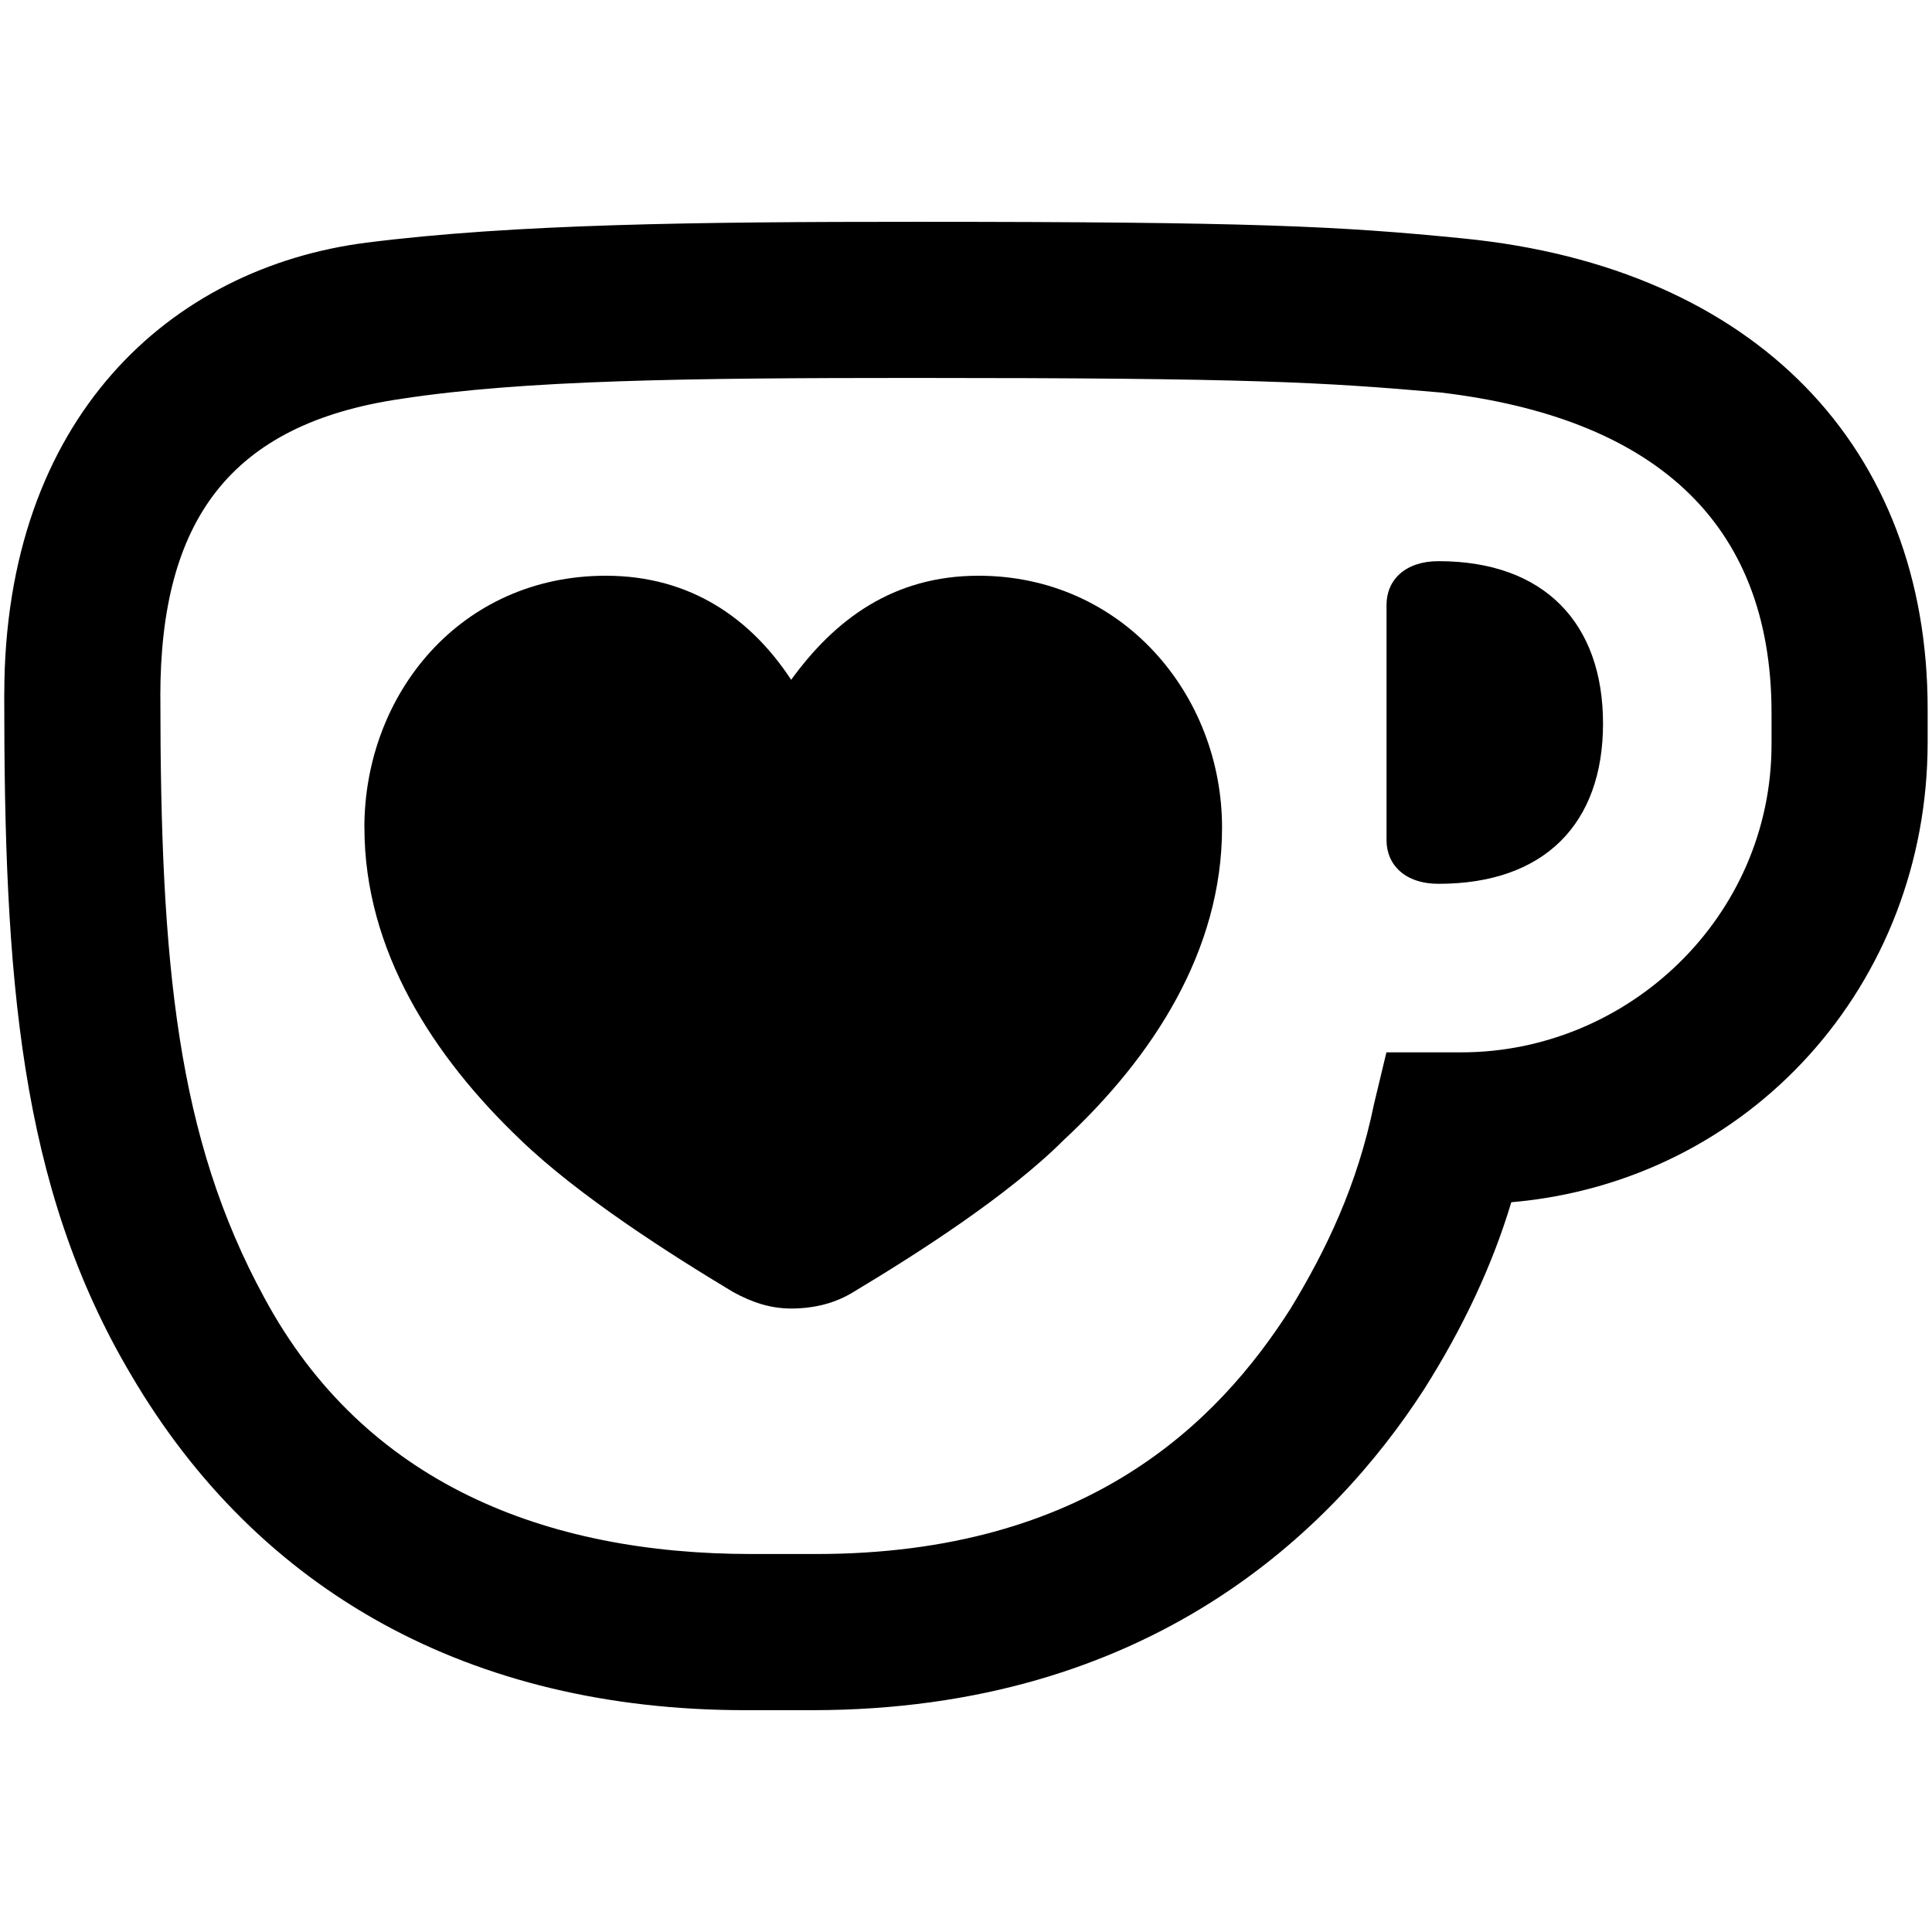 <svg xmlns="http://www.w3.org/2000/svg" width="211" height="211" fill="none"><mask id="a" width="242" height="194" x="-1" y="0" maskUnits="userSpaceOnUse"><path fill="#fff" d="M240.469.959H-.006v192.959H240.47Z"/></mask><g mask="url(#a)"><path d="M100.005 16.158c-23.638 0-43.646.23-59.789 2.276C18.846 21.164.658 37.529.658 67.768H.652c0 30.688 1.589 53.654 13.867 74.34 13.868 23.643 37.057 36.599 67.068 36.599h7.274c36.828 0 56.835-19.552 66.838-35.01 4.32-6.824 7.5-13.639 9.546-20.463 26.146-2.268 45.471-23.865 45.471-50.24v-3.637c0-28.42-18.64-48.2-50.697-51.38-13.64-1.363-23.186-1.819-60.014-1.819m-.008 17.051c36.834 0 44.566.456 57.522 1.59 22.966 2.724 36.148 13.868 36.148 35.01v3.408c0 18.873-15.686 33.646-33.875 33.646h-8.185l-1.364 5.684c-1.818 8.87-5.225 15.914-9.09 22.281-7.956 12.5-22.281 26.824-51.835 26.824h-7.045c-22.51 0-42.29-7.728-53.2-27.963-9.547-17.505-11.367-36.372-11.367-65.699h-.005c0-19.095 7.508-29.777 26.375-32.508 13.412-2.046 31.144-2.273 55.921-2.273z" style="fill:#000;fill-opacity:1" transform="translate(-.191 8.067)"/><path fill="#202020" d="M151.618 83.68c0 2.73 2.046 4.777 5.683 4.777 11.594 0 17.961-6.595 17.961-17.505s-6.367-17.732-17.96-17.732c-3.638 0-5.684 2.046-5.684 4.776v25.69z" style="fill:#000;fill-opacity:1" transform="translate(-.191 8.067)"/><path fill="#FF5A16" d="M39.992 82.32c0 13.412 7.502 25.006 17.049 34.104 6.367 6.138 16.37 12.506 23.188 16.598 2.046 1.135 4.092 1.819 6.367 1.819 2.73 0 4.998-.684 6.823-1.819 6.823-4.092 16.82-10.46 22.96-16.598 9.775-9.092 17.276-20.686 17.276-34.104 0-14.553-10.909-27.509-26.596-27.509-9.319 0-15.687 4.777-20.463 11.366-4.321-6.595-10.91-11.366-20.236-11.366-15.914 0-26.374 12.956-26.374 27.509" style="fill:#000;fill-opacity:1" transform="translate(-.191 8.067)"/></g></svg>